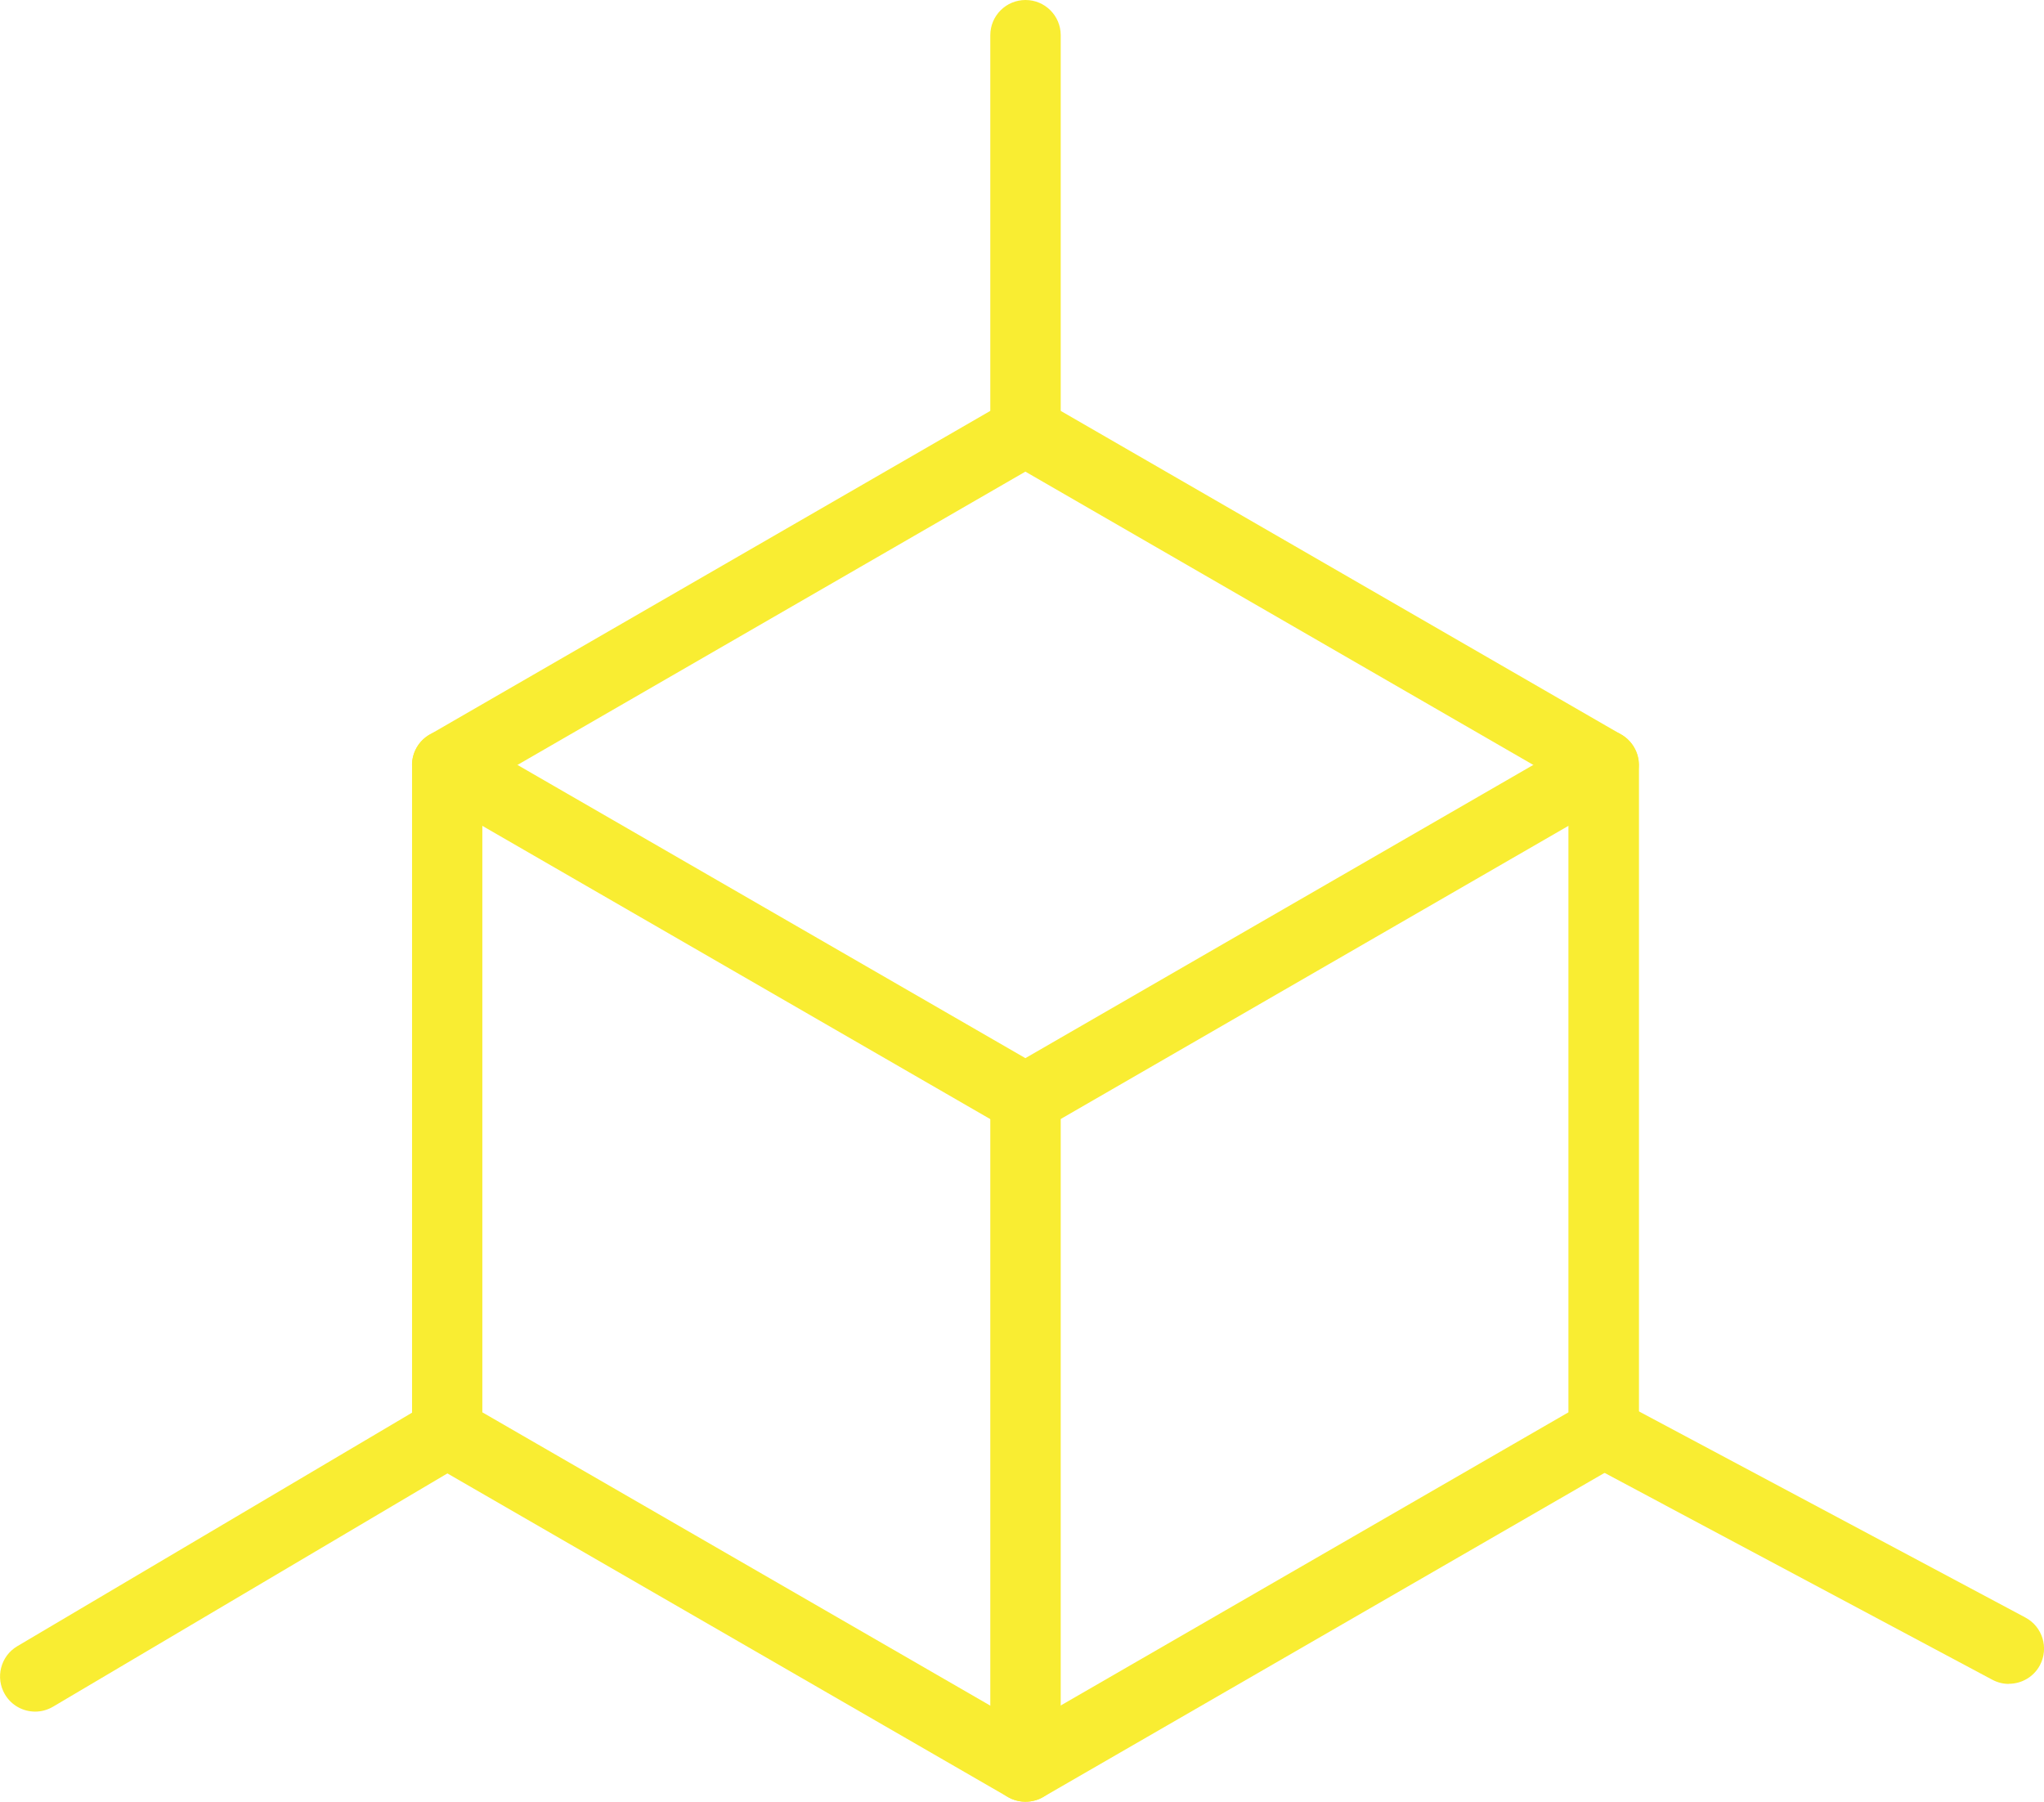 <?xml version="1.0" encoding="UTF-8"?>
<svg id="Layer_2" data-name="Layer 2" xmlns="http://www.w3.org/2000/svg" viewBox="0 0 166.03 146.35">
  <defs>
    <style>
      .cls-1 {
        fill: #f9ed32;
      }
    </style>
  </defs>
  <g id="Layer_3" data-name="Layer 3">
    <g>
      <path class="cls-1" d="M83.3,146.35c-.49,0-.99-.13-1.43-.38l-46.97-27.12c-.88-.51-1.43-1.45-1.43-2.47v-54.24c0-1.02.55-1.97,1.43-2.47l46.97-27.12c.88-.51,1.97-.51,2.86,0l46.97,27.12c.88.51,1.43,1.45,1.43,2.47v54.24c0,1.02-.55,1.97-1.43,2.47l-46.97,27.12c-.44.26-.94.38-1.43.38ZM39.18,114.72l44.11,25.47,44.11-25.47v-50.94l-44.11-25.47-44.11,25.47v50.94ZM130.27,116.37h.02-.02Z"/>
      <path class="cls-1" d="M83.3,92.11c-.49,0-.99-.13-1.43-.38l-46.97-27.12c-1.37-.79-1.84-2.54-1.05-3.9.79-1.36,2.54-1.84,3.9-1.05l45.54,26.29,45.54-26.29c1.37-.79,3.12-.32,3.9,1.05.79,1.37.32,3.12-1.05,3.9l-46.97,27.12c-.44.26-.94.38-1.43.38Z"/>
      <path class="cls-1" d="M83.3,146.35c-1.58,0-2.86-1.28-2.86-2.86v-54.24c0-1.58,1.28-2.86,2.86-2.86s2.86,1.28,2.86,2.86v54.24c0,1.58-1.28,2.86-2.86,2.86Z"/>
      <path class="cls-1" d="M163.17,136.78c-.45,0-.91-.11-1.34-.34l-32.9-17.55c-1.39-.74-1.92-2.47-1.18-3.87.74-1.39,2.47-1.92,3.87-1.18l32.9,17.55c1.39.74,1.92,2.47,1.18,3.87-.51.96-1.5,1.51-2.52,1.51Z"/>
      <path class="cls-1" d="M83.3,37.87c-1.58,0-2.86-1.28-2.86-2.86V2.86c0-1.58,1.28-2.86,2.86-2.86s2.86,1.28,2.86,2.86v32.16c0,1.58-1.28,2.86-2.86,2.86Z"/>
      <path class="cls-1" d="M2.86,139.03c-.98,0-1.93-.5-2.46-1.4-.8-1.36-.35-3.11,1-3.91l33.47-19.8c1.36-.8,3.11-.35,3.91,1,.8,1.36.35,3.11-1,3.91l-33.47,19.8c-.46.27-.96.4-1.45.4Z"/>
    </g>
  </g>
</svg>